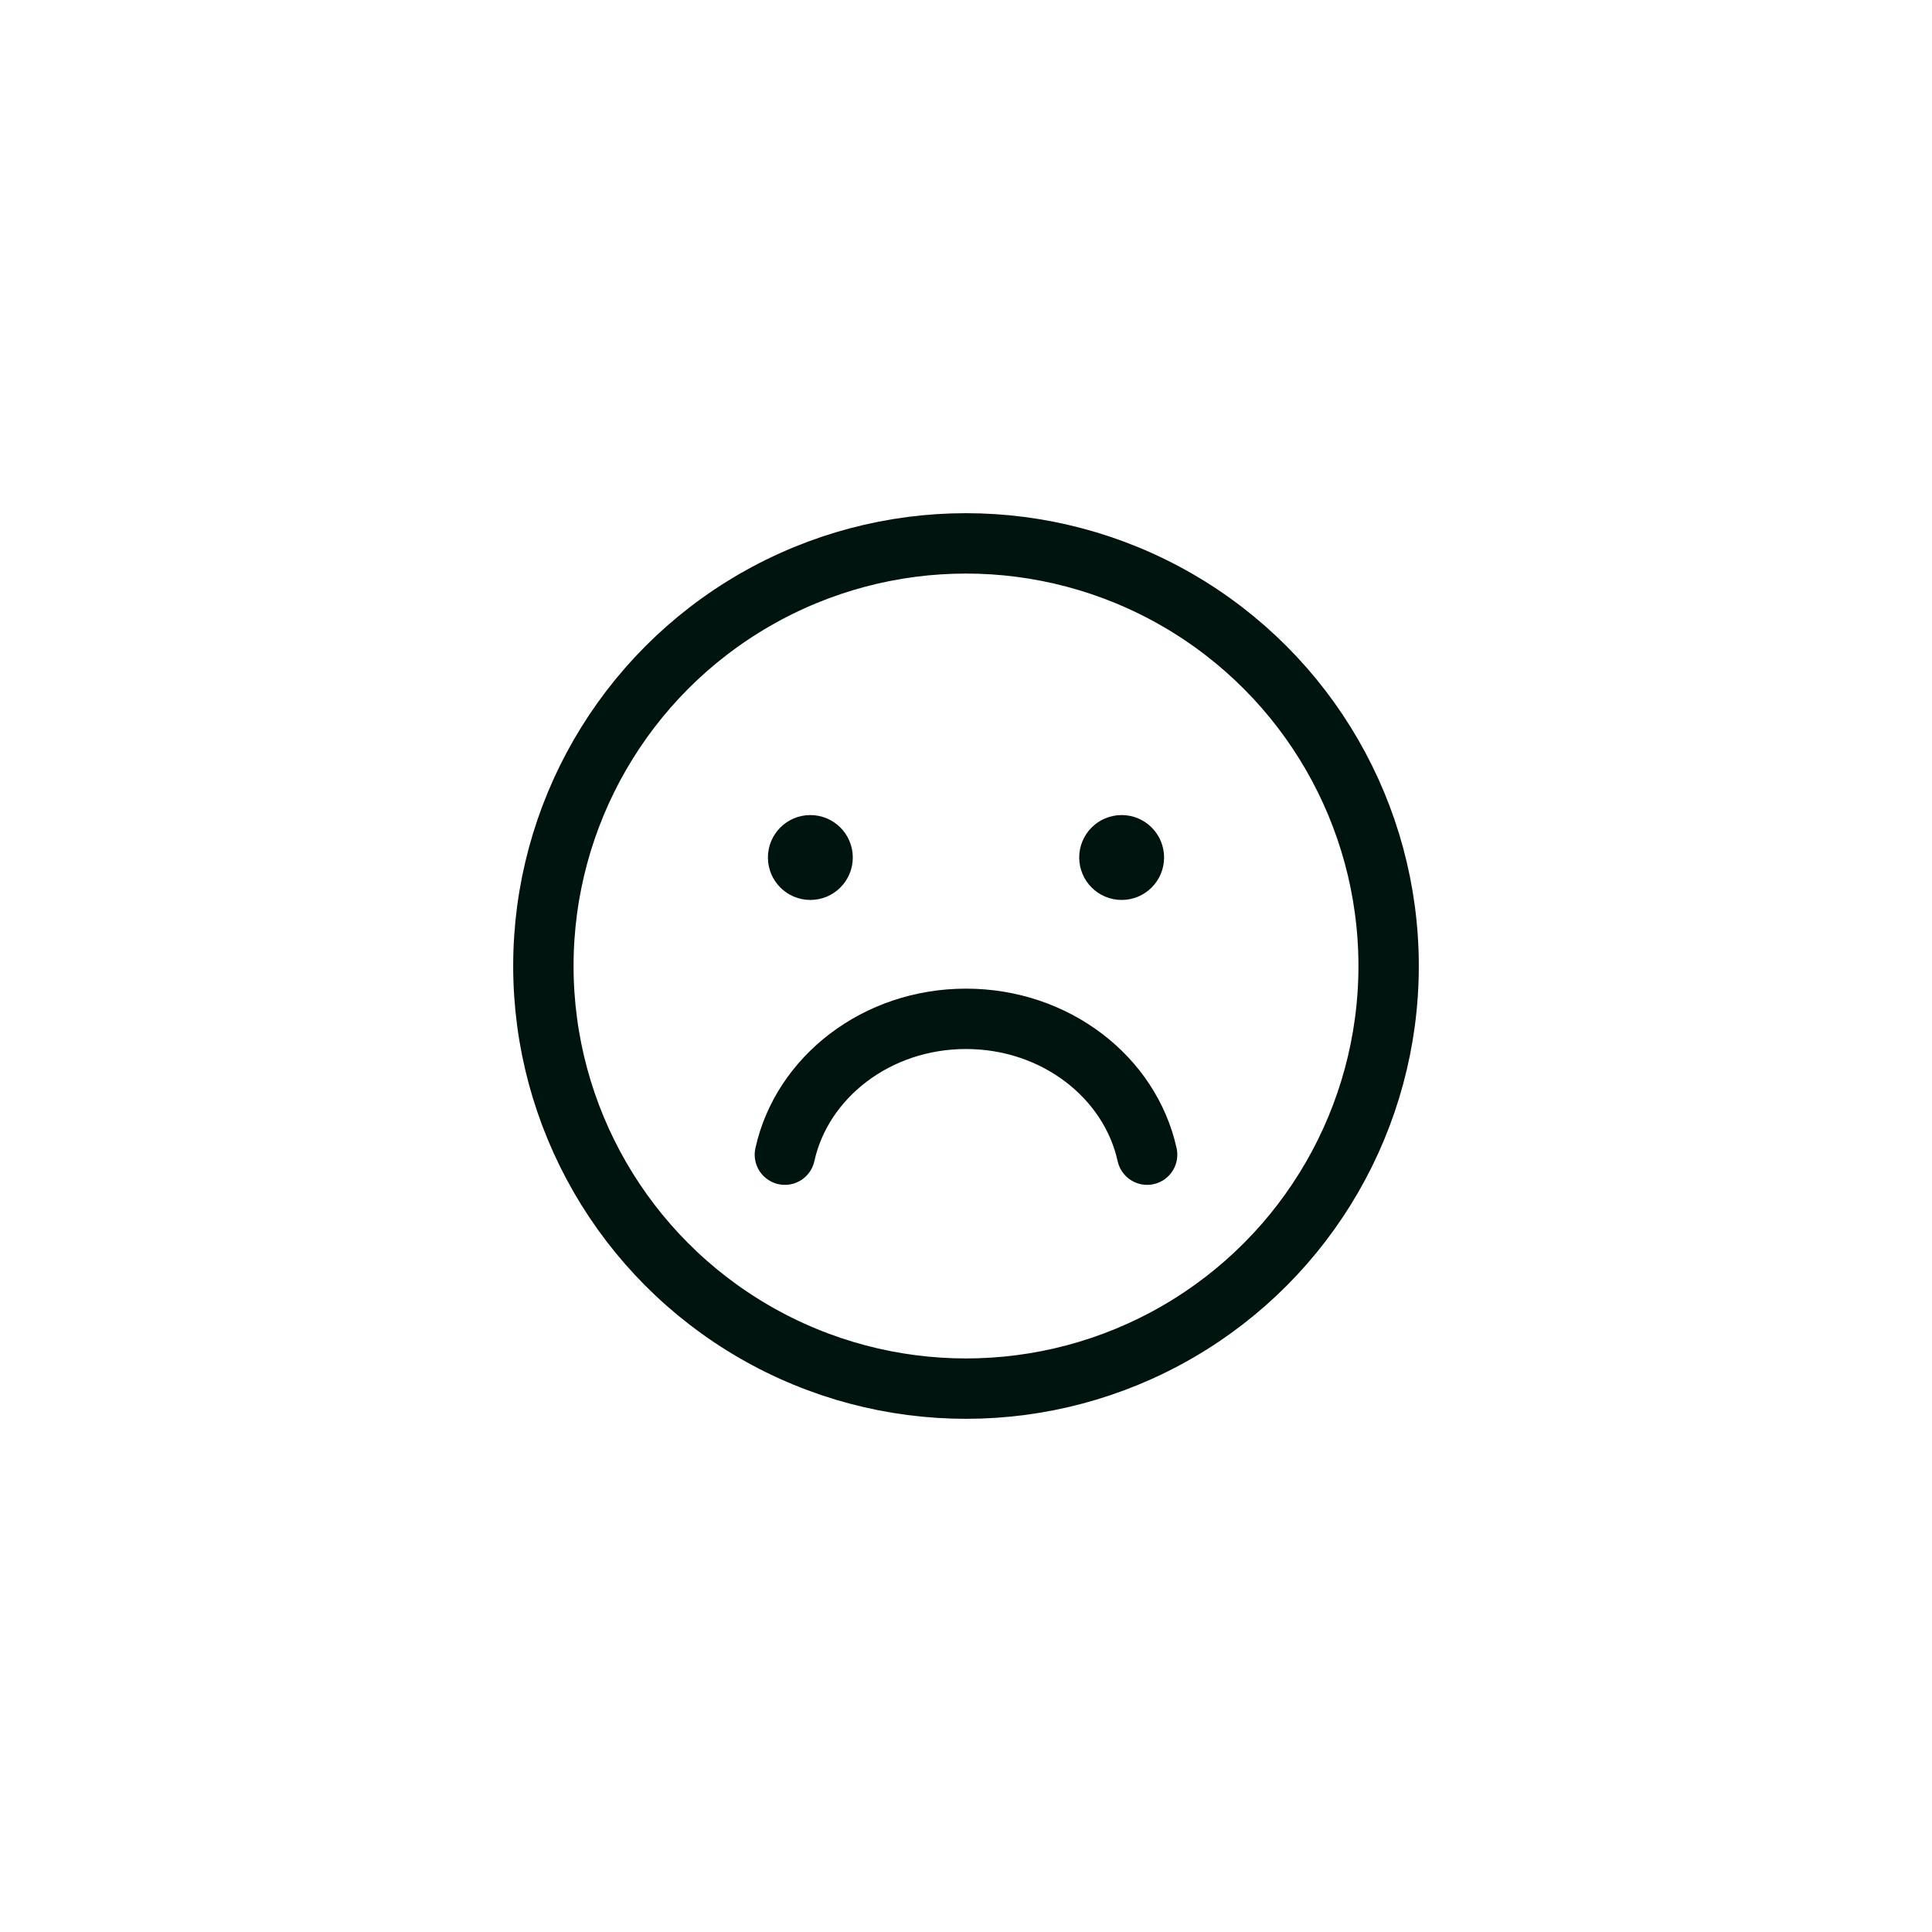 <svg width="64" height="64" viewBox="0 0 64 64" fill="none" xmlns="http://www.w3.org/2000/svg">
<circle cx="32" cy="32" r="14" stroke="#00140F" stroke-width="2"/>
<path d="M26 38.25C26.567 35.682 29.038 33.75 32 33.75C34.962 33.75 37.433 35.682 38 38.25" stroke="#00140F" stroke-width="2" stroke-linecap="round" stroke-linejoin="round"/>
<circle cx="26.844" cy="28.406" r="0.781" fill="#00140F" stroke="#00140F" stroke-width="1.25"/>
<circle cx="37.156" cy="28.406" r="0.781" fill="#00140F" stroke="#00140F" stroke-width="1.25"/>
</svg>
